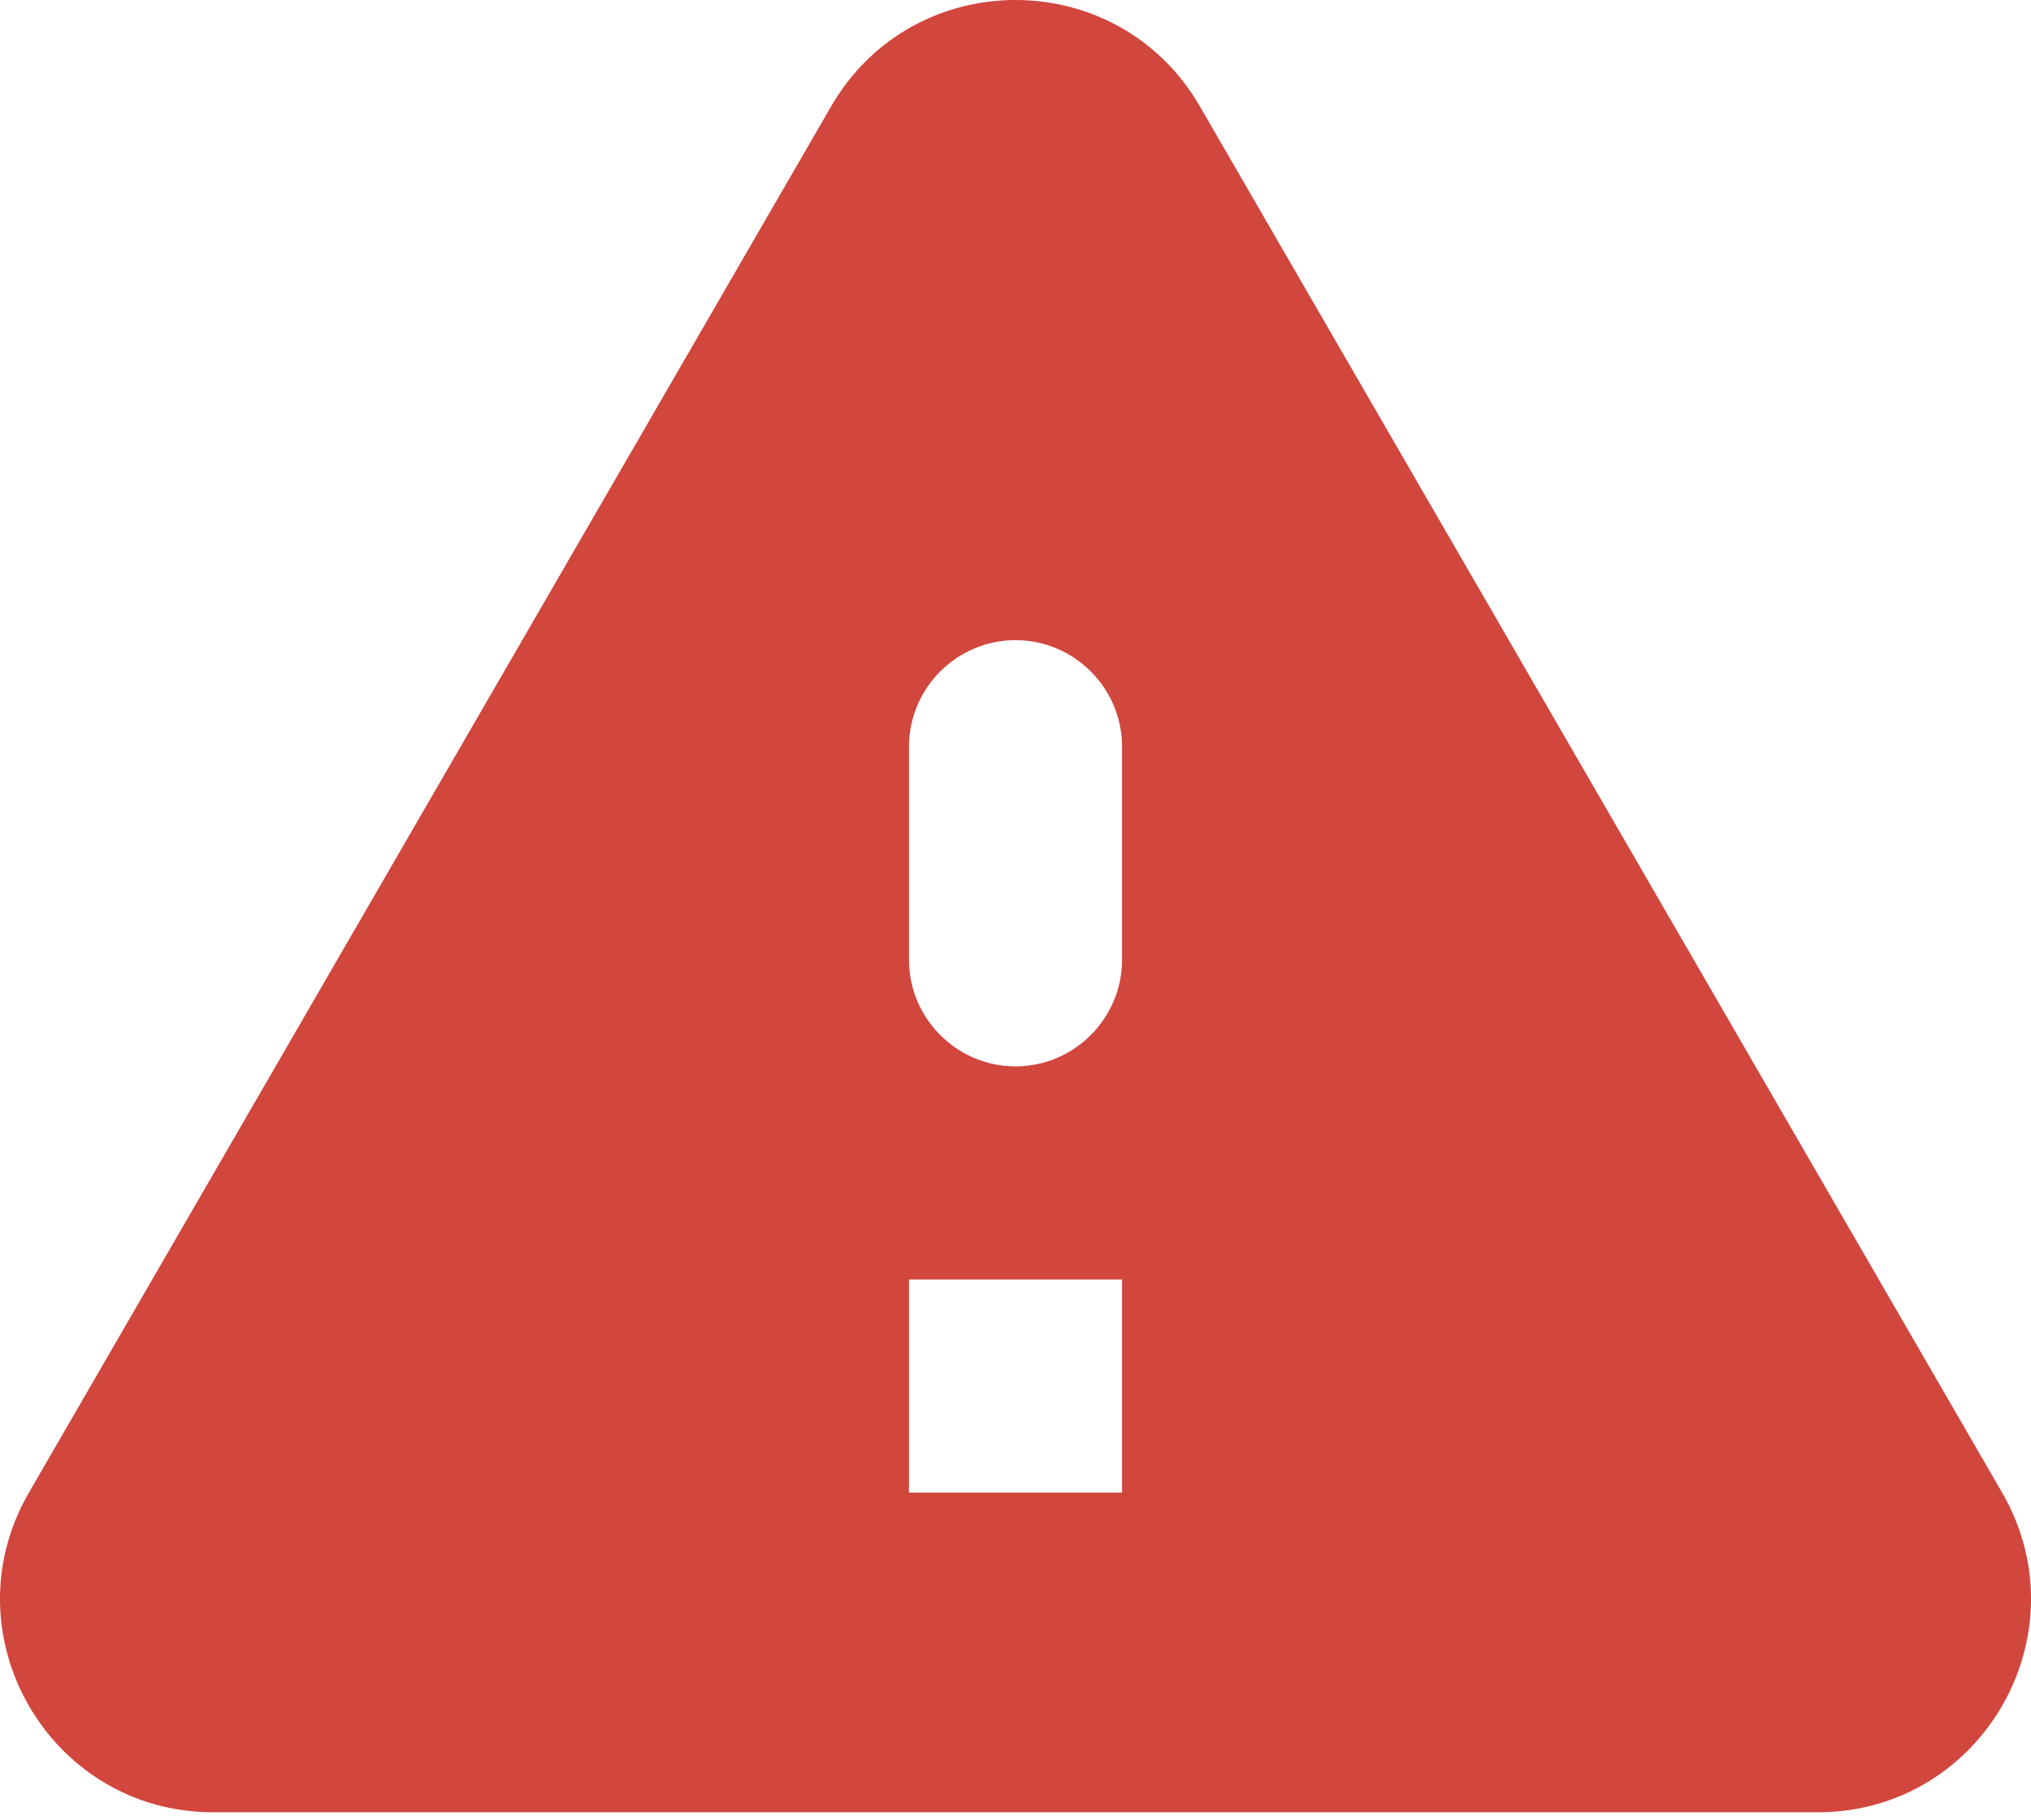 <?xml version="1.0" encoding="UTF-8"?> <svg xmlns="http://www.w3.org/2000/svg" width="77" height="69" viewBox="0 0 77 69" fill="none"> <path d="M8.084 68.699H68.917C75.137 68.699 79.015 61.953 75.905 56.581L45.489 4.029C42.378 -1.343 34.623 -1.343 31.512 4.029L1.096 56.581C-2.014 61.953 1.864 68.699 8.084 68.699ZM38.501 40.424C36.279 40.424 34.461 38.606 34.461 36.384V28.306C34.461 26.084 36.279 24.266 38.501 24.266C40.722 24.266 42.54 26.084 42.54 28.306V36.384C42.54 38.606 40.722 40.424 38.501 40.424ZM42.54 56.581H34.461V48.502H42.54V56.581Z" fill="#D1463D"></path> </svg> 